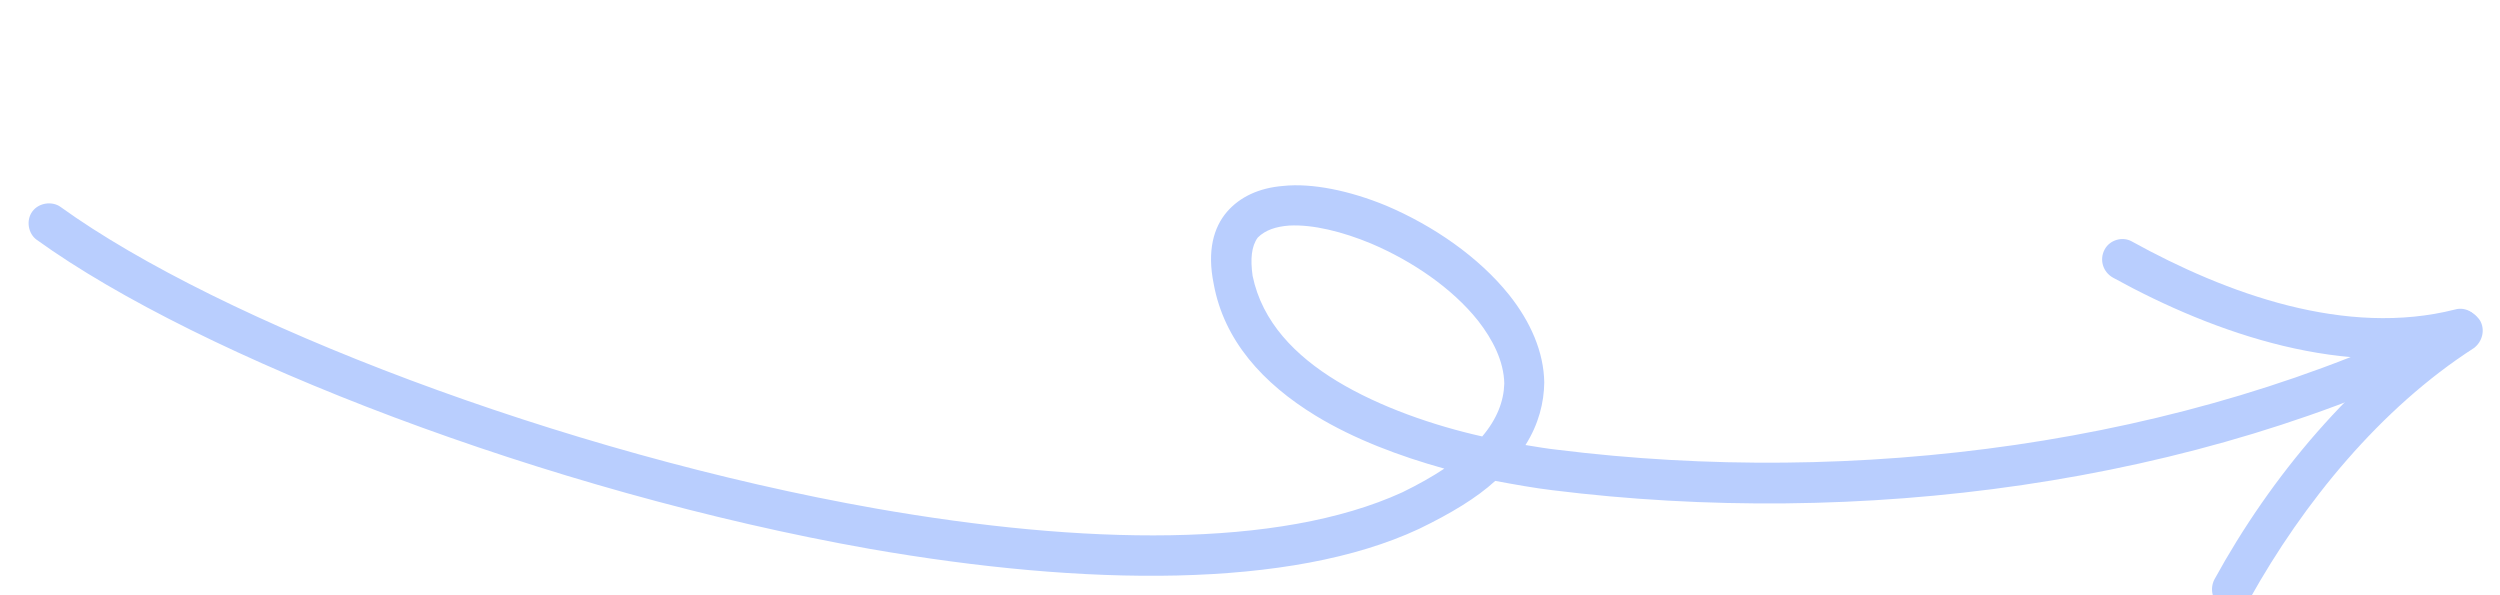 <svg width="84" height="20" viewBox="0 0 84 20" fill="none" xmlns="http://www.w3.org/2000/svg">
    <g transform="translate(0, -30)">
        <path fill-rule="evenodd" clip-rule="evenodd" d="M50.24 46.158C50.912 46.283 51.587 46.403 52.161 46.471C62.398 47.744 73.759 46.331 82.972 41.682C83.305 41.511 83.457 41.112 83.287 40.775C83.116 40.438 82.721 40.313 82.388 40.485C73.358 44.979 62.301 46.354 52.32 45.111C51.998 45.077 51.628 45.014 51.256 44.953C51.701 44.248 51.878 43.529 51.887 42.851C51.871 41.826 51.429 40.815 50.705 39.906C49.688 38.637 48.166 37.586 46.578 36.911C45.352 36.405 44.086 36.144 43.109 36.248C42.298 36.314 41.66 36.618 41.229 37.114C40.778 37.638 40.553 38.422 40.78 39.538C41.126 41.441 42.433 42.884 44.208 43.968C45.505 44.758 47.031 45.328 48.529 45.746C48.126 46.014 47.655 46.28 47.116 46.543C42.959 48.441 36.402 48.306 29.452 47.09C18.881 45.23 7.395 40.819 2.032 36.951C1.759 36.754 1.307 36.804 1.085 37.108C0.863 37.413 0.956 37.857 1.228 38.053C6.727 42.021 18.419 46.53 29.229 48.443C36.489 49.708 43.367 49.785 47.678 47.771C48.748 47.254 49.616 46.73 50.24 46.158ZM49.803 44.665C50.3 44.078 50.528 43.479 50.544 42.886C50.53 42.145 50.162 41.413 49.659 40.771C48.79 39.68 47.444 38.767 46.067 38.182C45.109 37.784 44.112 37.536 43.318 37.579C42.878 37.611 42.515 37.728 42.26 37.983C42.046 38.277 42.009 38.708 42.087 39.267C42.409 40.824 43.526 41.956 44.919 42.803C46.361 43.679 48.192 44.305 49.803 44.665Z" fill="#B9CEFE"/>
        <path fill-rule="evenodd" clip-rule="evenodd" d="M82.363 40.546C79.062 42.696 76.292 46.022 74.406 49.466C74.231 49.801 74.346 50.214 74.645 50.374C74.99 50.567 75.417 50.457 75.592 50.122C77.397 46.884 79.983 43.717 83.118 41.698C83.416 41.48 83.512 41.062 83.32 40.755C83.082 40.416 82.66 40.328 82.363 40.546Z" fill="#B9CEFE"/>
        <path fill-rule="evenodd" clip-rule="evenodd" d="M82.492 40.399C78.832 41.33 74.826 39.88 71.614 38.104C71.314 37.944 70.886 38.055 70.712 38.39C70.537 38.725 70.653 39.137 70.998 39.33C74.461 41.238 78.846 42.737 82.843 41.725C83.195 41.622 83.403 41.241 83.317 40.883C83.232 40.525 82.844 40.296 82.492 40.399Z" fill="#B9CEFE"/>
    </g>
</svg>